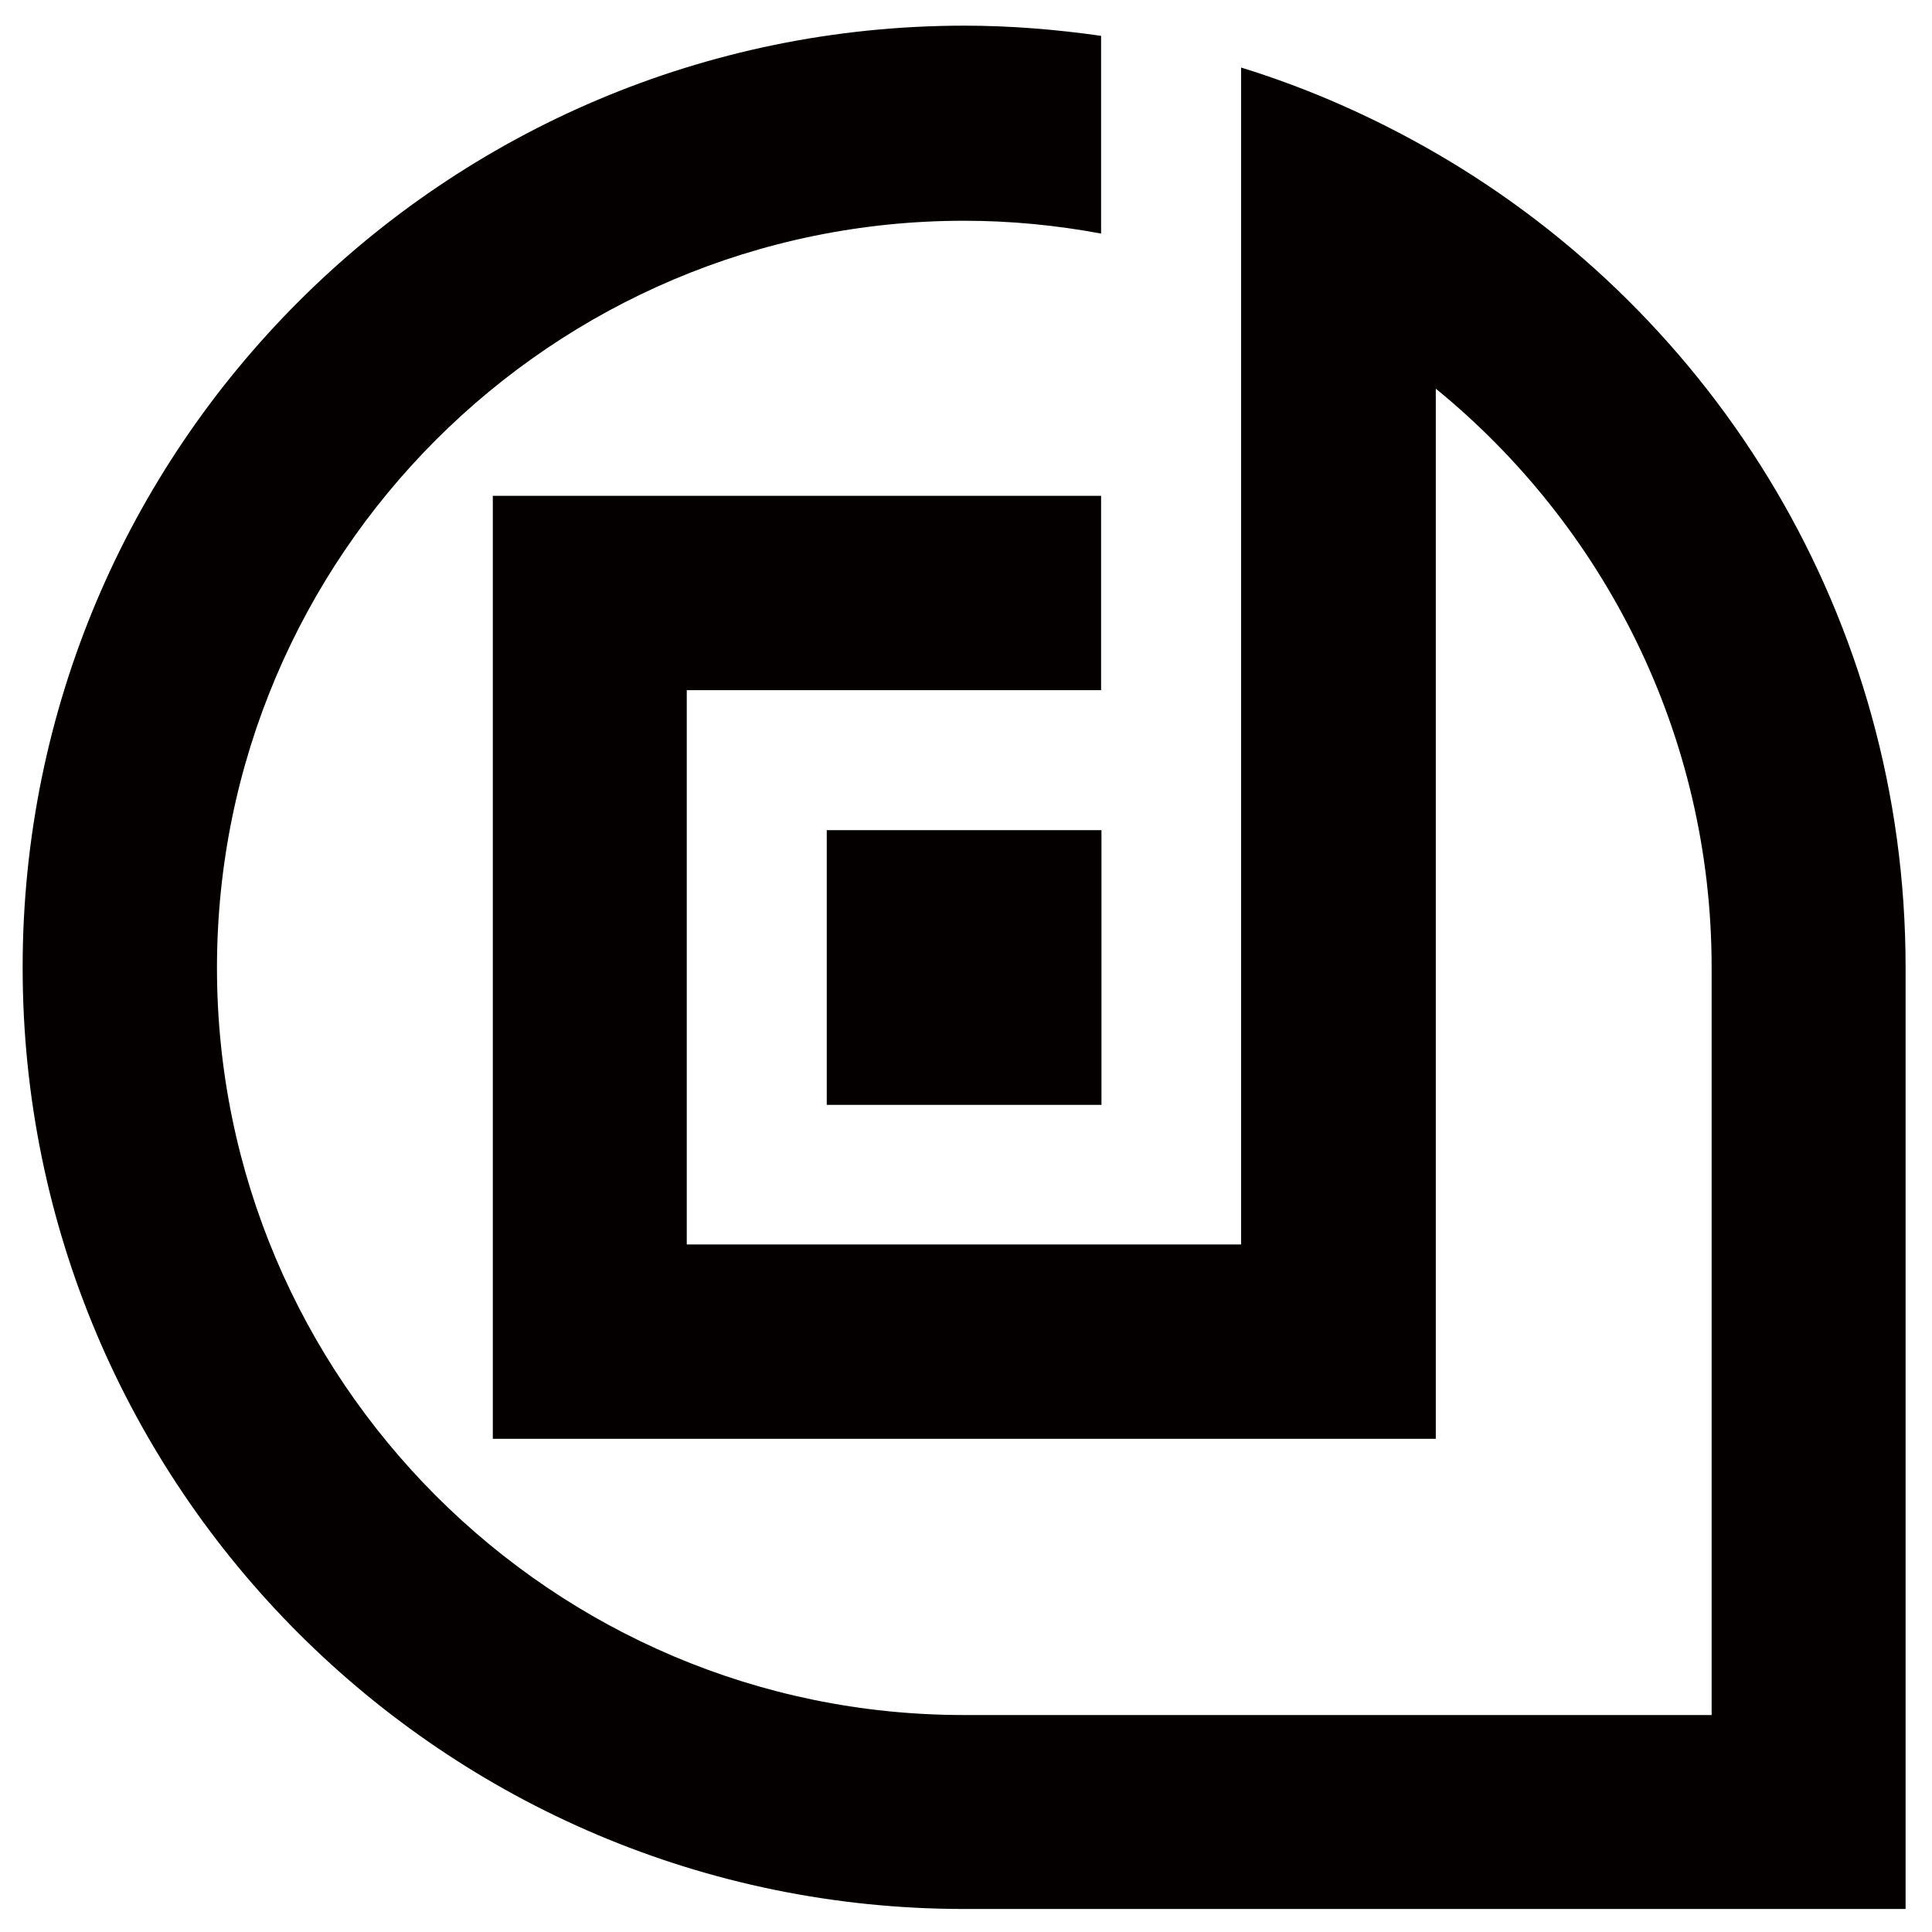 <?xml version="1.0" encoding="utf-8"?>
<!-- Generator: Adobe Illustrator 28.2.0, SVG Export Plug-In . SVG Version: 6.00 Build 0)  -->
<svg version="1.1" id="レイヤー_1" xmlns="http://www.w3.org/2000/svg" xmlns:xlink="http://www.w3.org/1999/xlink" x="0px"
	 y="0px" viewBox="0 0 512 512" style="enable-background:new 0 0 512 512;" xml:space="preserve">
<style type="text/css">
	.st0{fill:#040000;}
</style>
<g>
	<path class="st0" d="M505,256.3c0-92.2-50.1-172.7-124.6-215.8c-16.1-9.3-33.3-17-51.5-22.6v54.7V208v17.2v104.6H182V182.9h109.8
		v-51.5H130.6v249.9h249.9V225.3v-93.8v-28.5c44.5,36.3,73.1,91.6,73.1,153.4v198.1H255.4c-109.1,0-197.9-88.9-197.9-198
		c0-109.2,88.8-198,198-198c12.4,0,24.5,1.2,36.3,3.4V9.5c-11.9-1.7-24-2.7-36.3-2.7C117.7,6.9,6,118.6,6,256.4
		c0,137.8,111.7,249.4,249.4,249.5v0H505L505,256.3L505,256.3z"/>
	<rect x="219.1" y="220" class="st0" width="72.8" height="72.8"/>
</g>
</svg>
